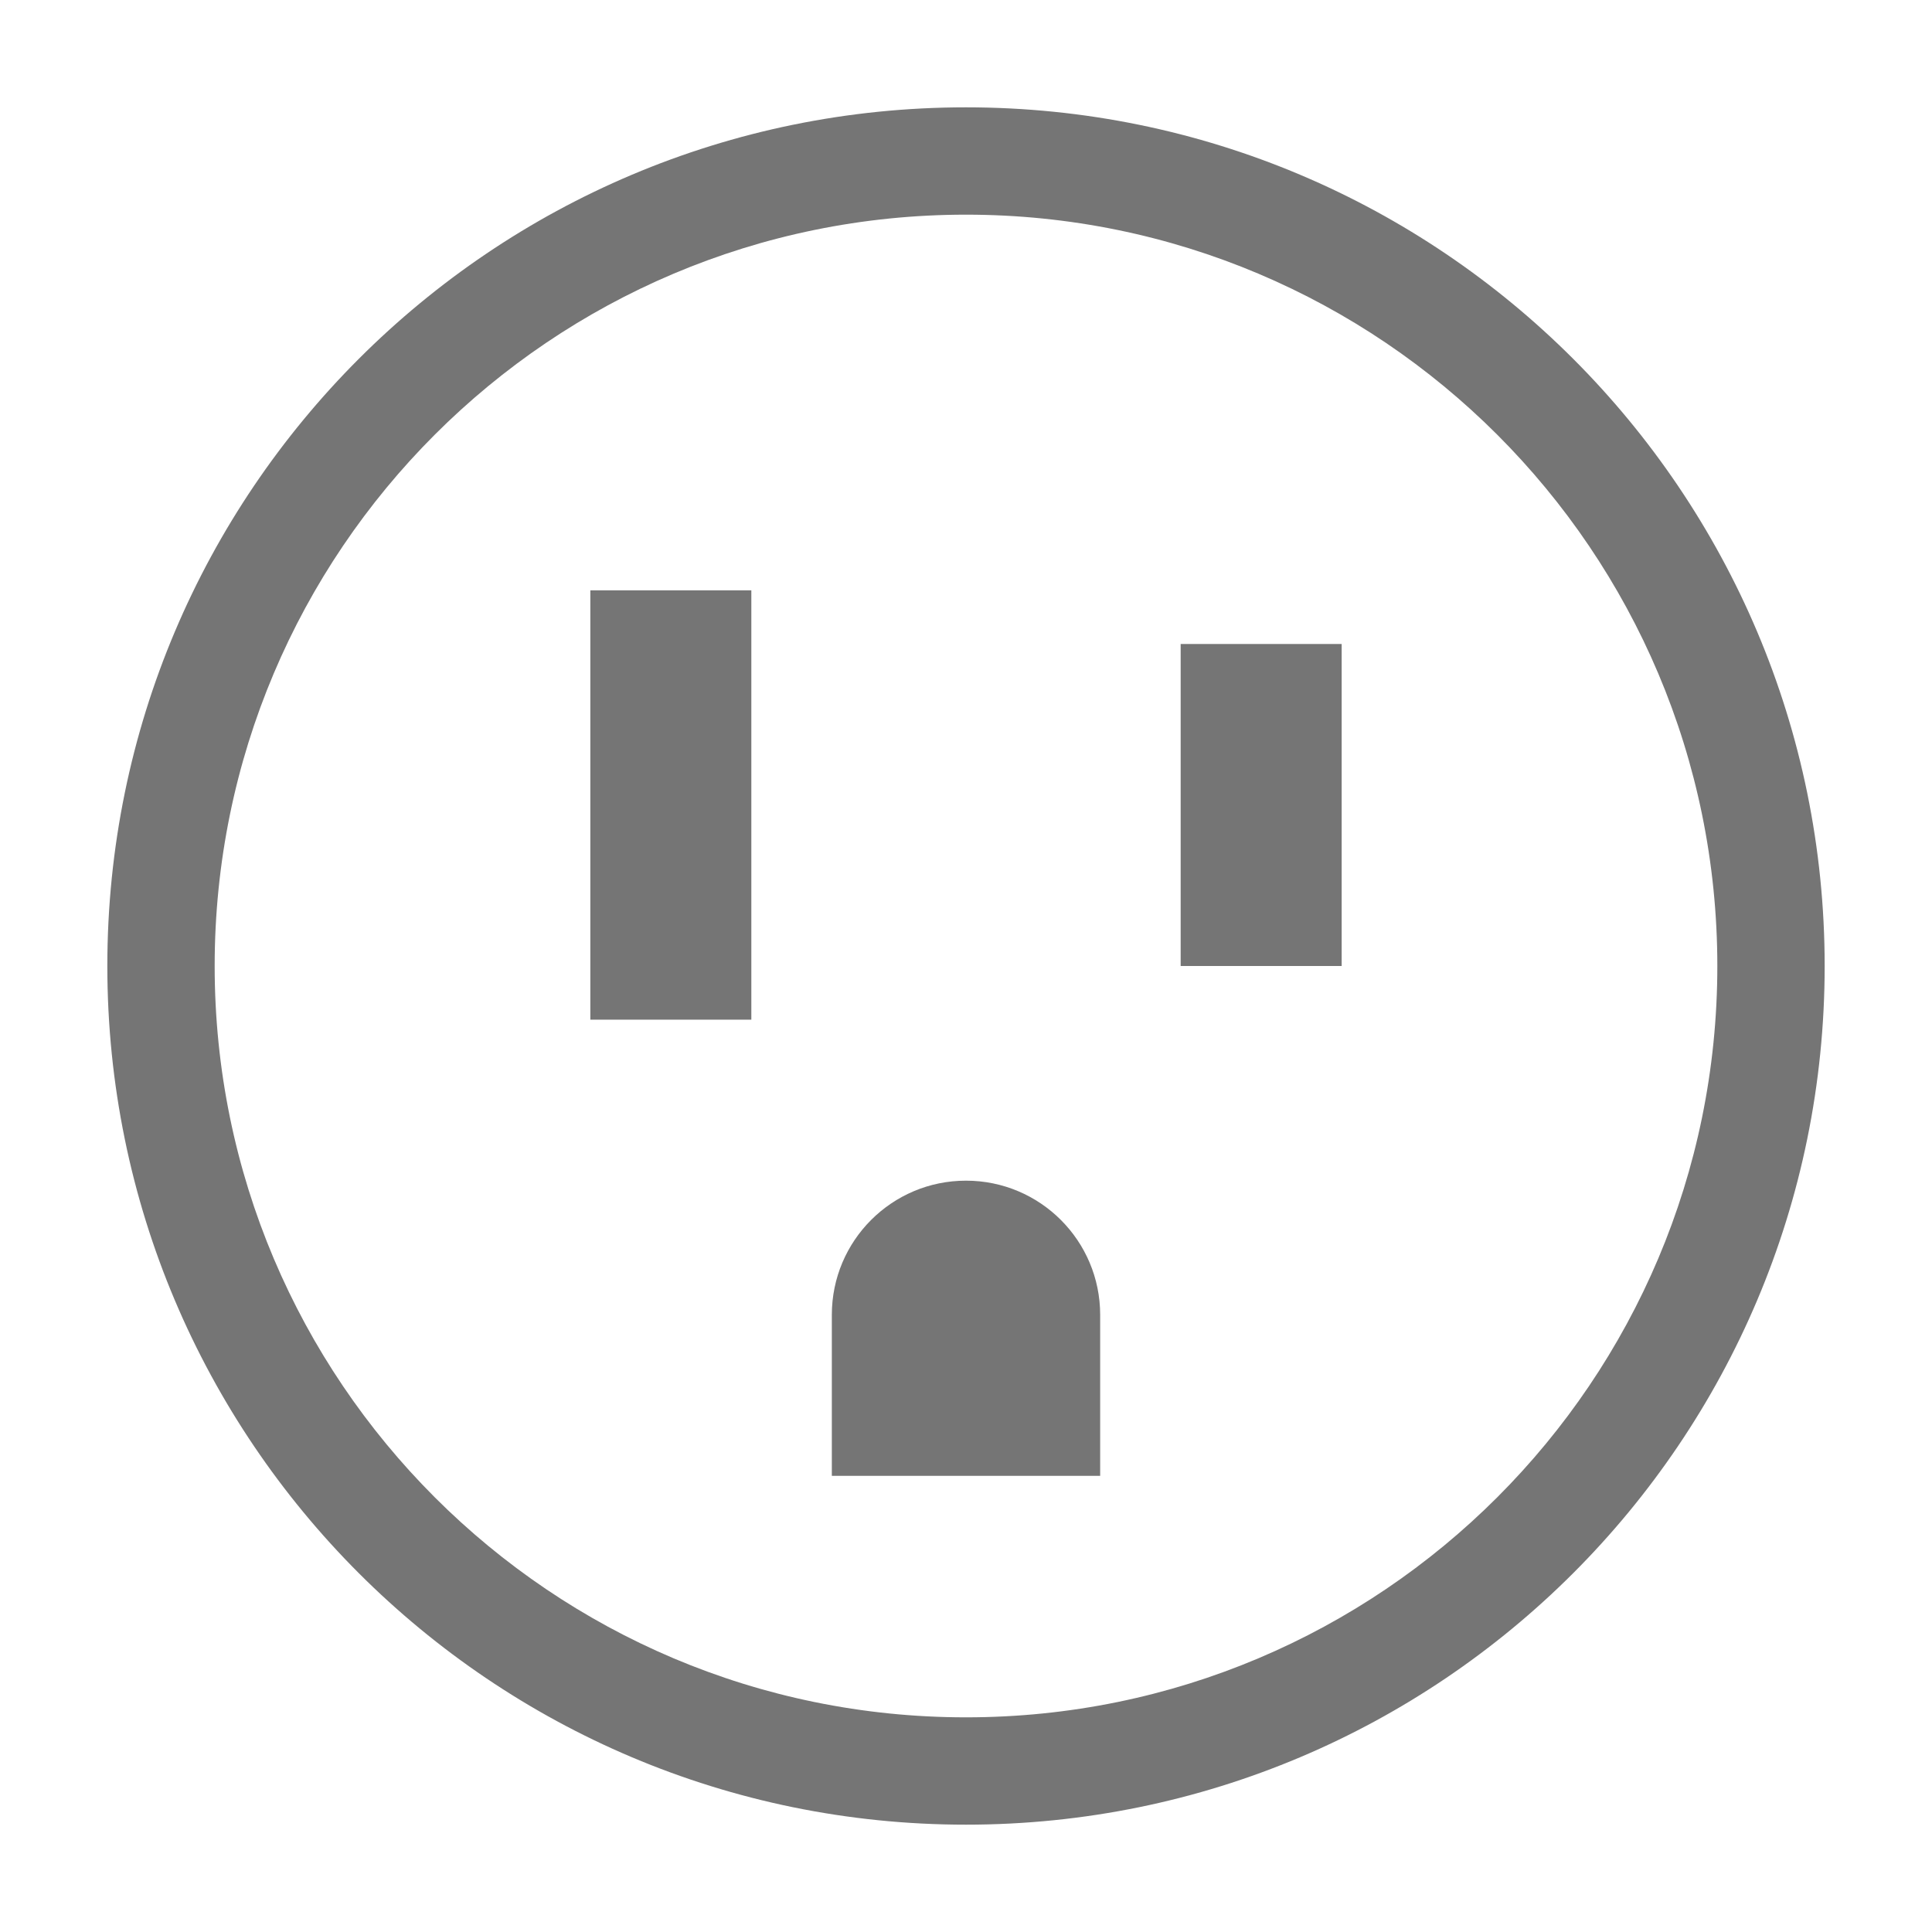 <svg width="36" height="36" viewBox="0 0 36 36" fill="none" xmlns="http://www.w3.org/2000/svg">
<path d="M14 11H11V19H14V11Z" fill="#757575"/>
<path d="M22 12H25V18H22V12Z" fill="#757575"/>
<path d="M15.5 24.5C15.5 23.119 16.619 22 18 22C19.381 22 20.5 23.119 20.5 24.5V27.5H15.5V24.5Z" fill="#757575"/>
<path fill-rule="evenodd" clip-rule="evenodd" d="M34 18C34 26.837 26.837 34 18 34C9.163 34 2 26.837 2 18C2 9.163 9.163 2 18 2C26.837 2 34 9.163 34 18ZM32 18C32 25.732 25.732 32 18 32C10.268 32 4 25.732 4 18C4 10.268 10.268 4 18 4C25.732 4 32 10.268 32 18Z" fill="#757575"/>
</svg>
